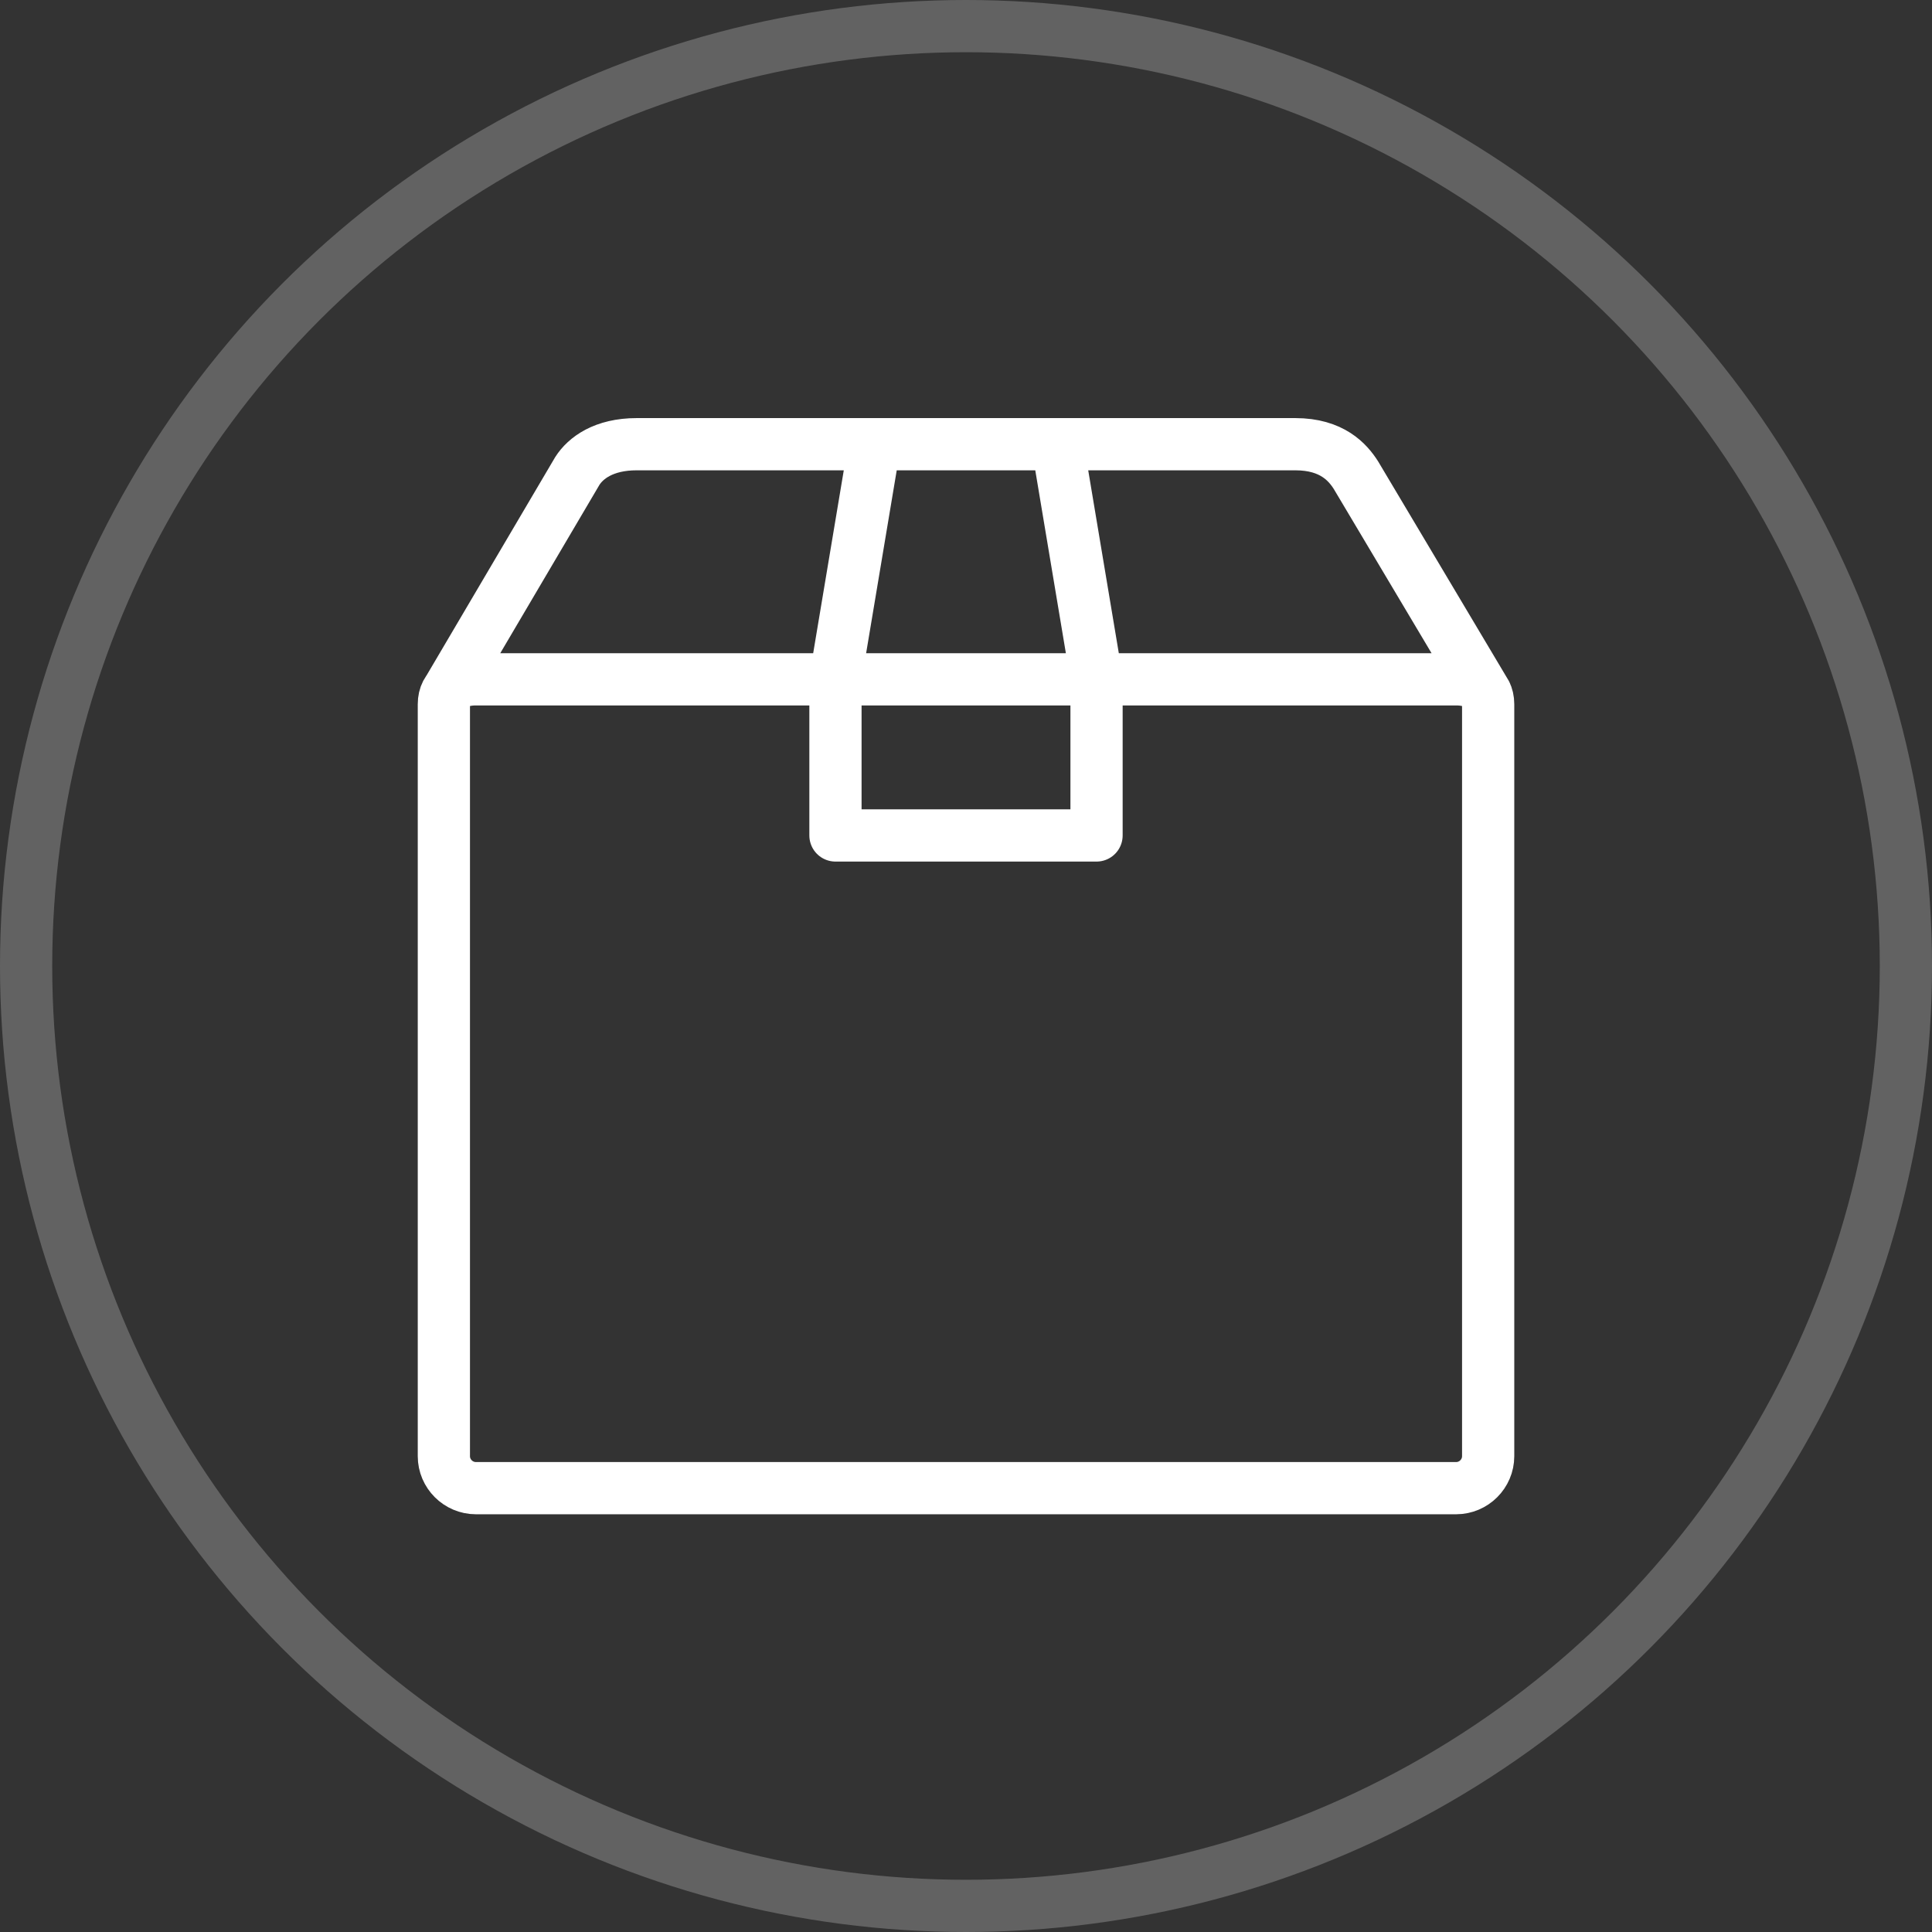 <?xml version="1.0" encoding="UTF-8" standalone="no"?>
<!-- Created with Inkscape (http://www.inkscape.org/) -->

<svg
   xmlns:dc="http://purl.org/dc/elements/1.1/"
   xmlns:cc="http://creativecommons.org/ns#"
   xmlns:rdf="http://www.w3.org/1999/02/22-rdf-syntax-ns#"
   xmlns:svg="http://www.w3.org/2000/svg"
   xmlns="http://www.w3.org/2000/svg"
   xmlns:sodipodi="http://sodipodi.sourceforge.net/DTD/sodipodi-0.dtd"
   xmlns:inkscape="http://www.inkscape.org/namespaces/inkscape"
   width="74"
   height="74"
   viewBox="0 0 74 74"
   id="svg4335"
   version="1.1"
   inkscape:version="0.91 r13725"
   sodipodi:docname="USP polozka3.svg">
  <rect x="0" y="0" width="74" height="74" fill="#333333" stroke="none"/>
  <defs
     id="defs4337" />
  <sodipodi:namedview
     id="base"
     pagecolor="#ffffff"
     bordercolor="#666666"
     borderopacity="1.0"
     inkscape:pageopacity="0.0"
     inkscape:pageshadow="2"
     inkscape:zoom="2"
     inkscape:cx="-97.762388"
     inkscape:cy="-1.0197001"
     inkscape:document-units="px"
     inkscape:current-layer="layer1"
     showgrid="false"
     units="px"
     inkscape:window-width="1920"
     inkscape:window-height="1017"
     inkscape:window-x="1912"
     inkscape:window-y="-8"
     inkscape:window-maximized="1"
     showguides="true">
    <inkscape:grid
       type="xygrid"
       id="grid5021" />
  </sodipodi:namedview>
  <g
     inkscape:label="Vrstva 1"
     inkscape:groupmode="layer"
     id="layer1"
     transform="translate(0,-978.362)">
    <circle
       style="fill:none;fill-opacity:1;stroke:#ffffff;stroke-width:2;stroke-miterlimit:4;stroke-dasharray:none;stroke-opacity:0.234"
       id="path4141"
       cx="37"
       cy="1015.362"
       r="36" />
    <path
       inkscape:connector-curvature="0"
       id="path3890-0"
       style="fill:none;stroke:#ffffff;stroke-width:2;stroke-linecap:round;stroke-linejoin:round;stroke-miterlimit:22.926;stroke-dasharray:none;stroke-opacity:1"
       d="m 40.5,995.376 1.5,8.966 0,6.02 -10,0 0,-6.02 1.5,-8.966 m -16.375,9.491 4.987,-8.464 c 0.316,-0.498 1.013,-1.027 2.275,-1.027 l 25.226,0 c 1.406,0 2.01,0.696 2.32,1.182 l 4.98,8.364 m -38.683,-0.54 37.542,0 c 0.675,0 1.228,0.279 1.228,0.953 l 0,28.802 c 0,0.674 -0.553,1.225 -1.228,1.225 l -37.542,0 c -0.676,0 -1.229,-0.551 -1.229,-1.225 l 0,-28.802 c 0,-0.674 0.553,-0.953 1.229,-0.953 z"
       sodipodi:nodetypes="ccccccccssccsssssssss" />
  </g>
</svg>
